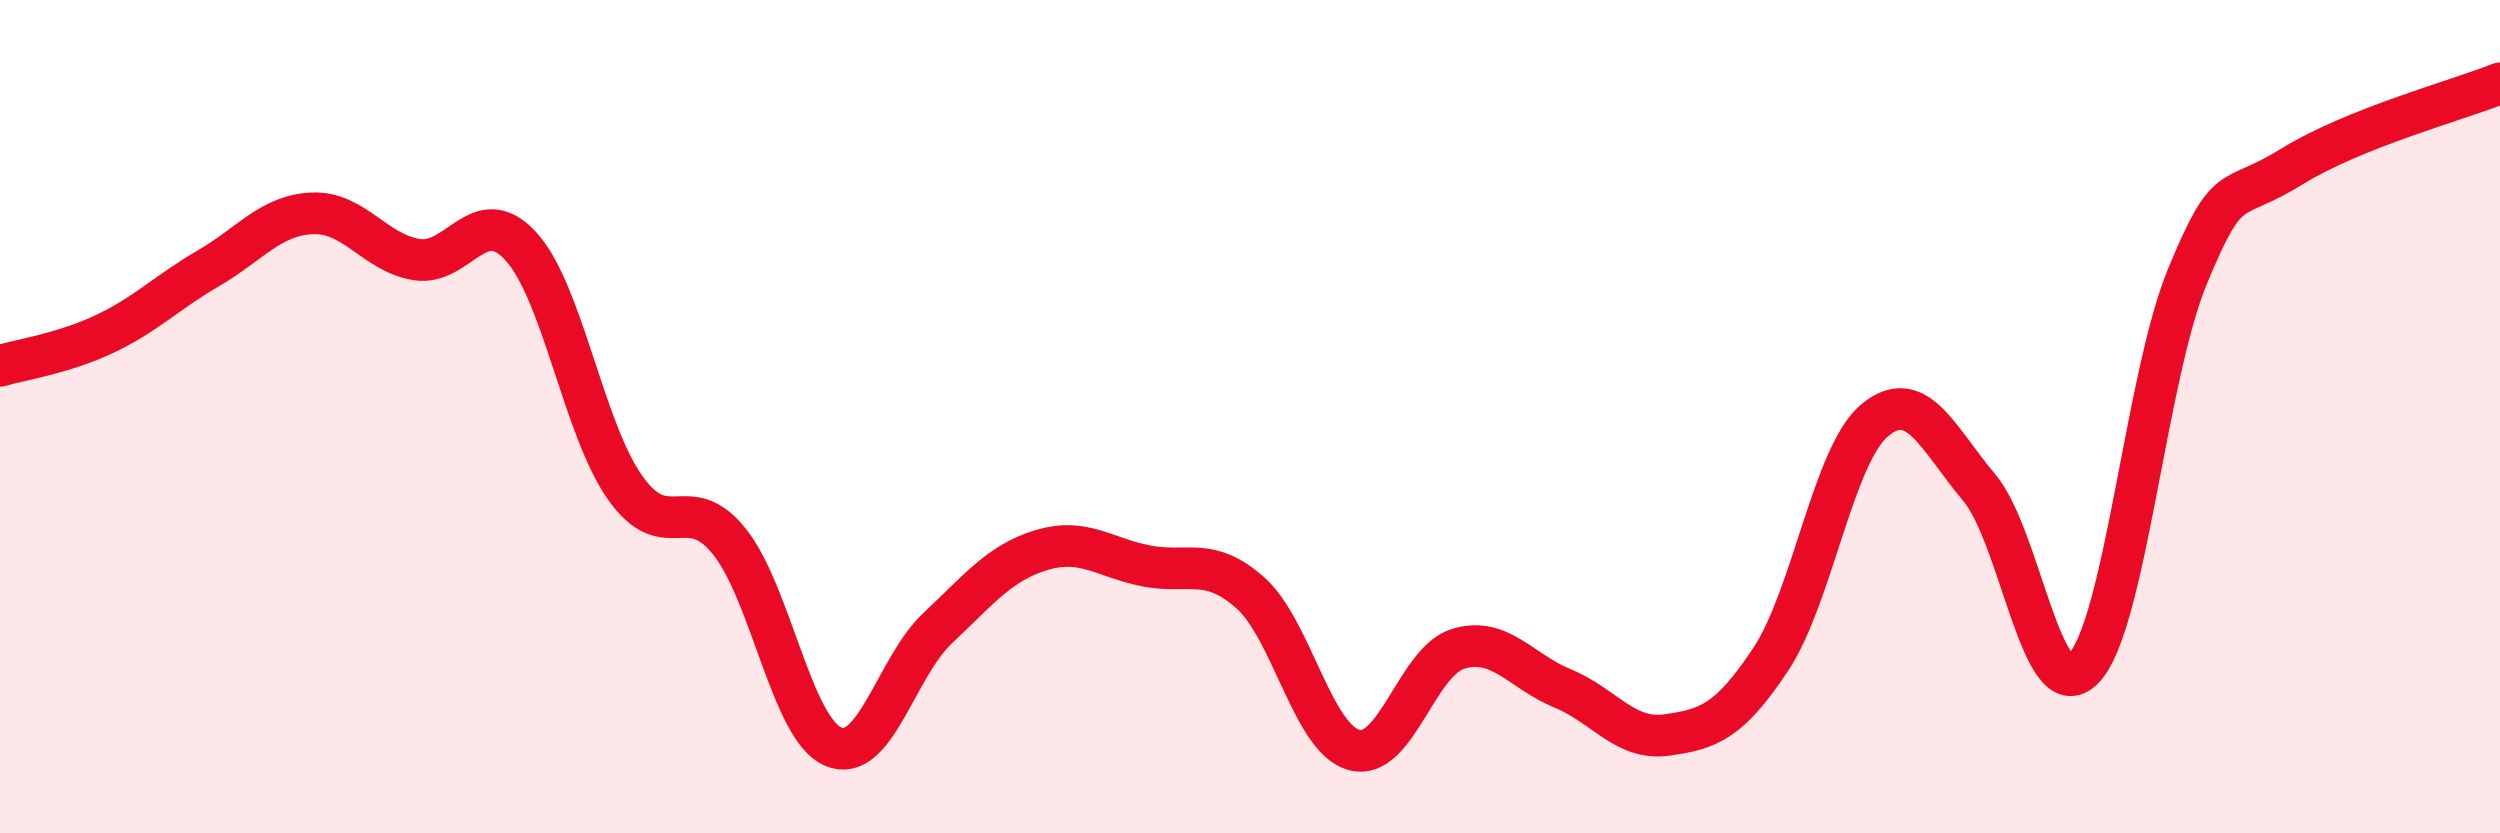 
    <svg width="60" height="20" viewBox="0 0 60 20" xmlns="http://www.w3.org/2000/svg">
      <path
        d="M 0,8.78 C 0.5,8.63 1.5,8.49 2.5,8.02 C 3.5,7.55 4,7.02 5,6.44 C 6,5.86 6.5,5.16 7.5,5.12 C 8.5,5.08 9,6.07 10,6.23 C 11,6.39 11.5,4.82 12.5,5.91 C 13.5,7 14,10.28 15,11.7 C 16,13.12 16.5,11.75 17.5,12.99 C 18.5,14.23 19,17.5 20,17.92 C 21,18.34 21.5,16.02 22.5,15.08 C 23.5,14.14 24,13.5 25,13.2 C 26,12.9 26.5,13.38 27.5,13.58 C 28.5,13.78 29,13.34 30,14.22 C 31,15.1 31.5,17.73 32.5,18 C 33.5,18.27 34,15.87 35,15.57 C 36,15.27 36.5,16.11 37.5,16.52 C 38.5,16.93 39,17.78 40,17.64 C 41,17.5 41.5,17.33 42.5,15.82 C 43.5,14.31 44,10.9 45,10.08 C 46,9.26 46.5,10.51 47.5,11.7 C 48.5,12.89 49,17.06 50,16.05 C 51,15.04 51.5,9.04 52.5,6.63 C 53.5,4.22 53.5,4.93 55,4 C 56.5,3.07 59,2.4 60,2L60 20L0 20Z"
        fill="#EB0A25"
        opacity="0.1"
        stroke-linecap="round"
        stroke-linejoin="round"
      />
      <path
        d="M 0,8.78 C 0.5,8.63 1.5,8.49 2.5,8.02 C 3.5,7.55 4,7.02 5,6.44 C 6,5.86 6.5,5.16 7.5,5.12 C 8.5,5.08 9,6.07 10,6.23 C 11,6.39 11.5,4.82 12.5,5.91 C 13.5,7 14,10.28 15,11.7 C 16,13.12 16.5,11.75 17.5,12.99 C 18.5,14.23 19,17.5 20,17.92 C 21,18.34 21.5,16.02 22.5,15.08 C 23.5,14.14 24,13.5 25,13.2 C 26,12.9 26.5,13.38 27.5,13.58 C 28.5,13.78 29,13.34 30,14.22 C 31,15.1 31.5,17.73 32.5,18 C 33.5,18.27 34,15.87 35,15.57 C 36,15.27 36.5,16.11 37.5,16.52 C 38.5,16.93 39,17.78 40,17.64 C 41,17.5 41.5,17.33 42.5,15.82 C 43.5,14.31 44,10.9 45,10.08 C 46,9.26 46.5,10.51 47.5,11.7 C 48.5,12.89 49,17.06 50,16.05 C 51,15.04 51.5,9.04 52.5,6.63 C 53.5,4.22 53.5,4.93 55,4 C 56.5,3.07 59,2.4 60,2"
        stroke="#EB0A25"
        stroke-width="1"
        fill="none"
        stroke-linecap="round"
        stroke-linejoin="round"
      />
    </svg>
  